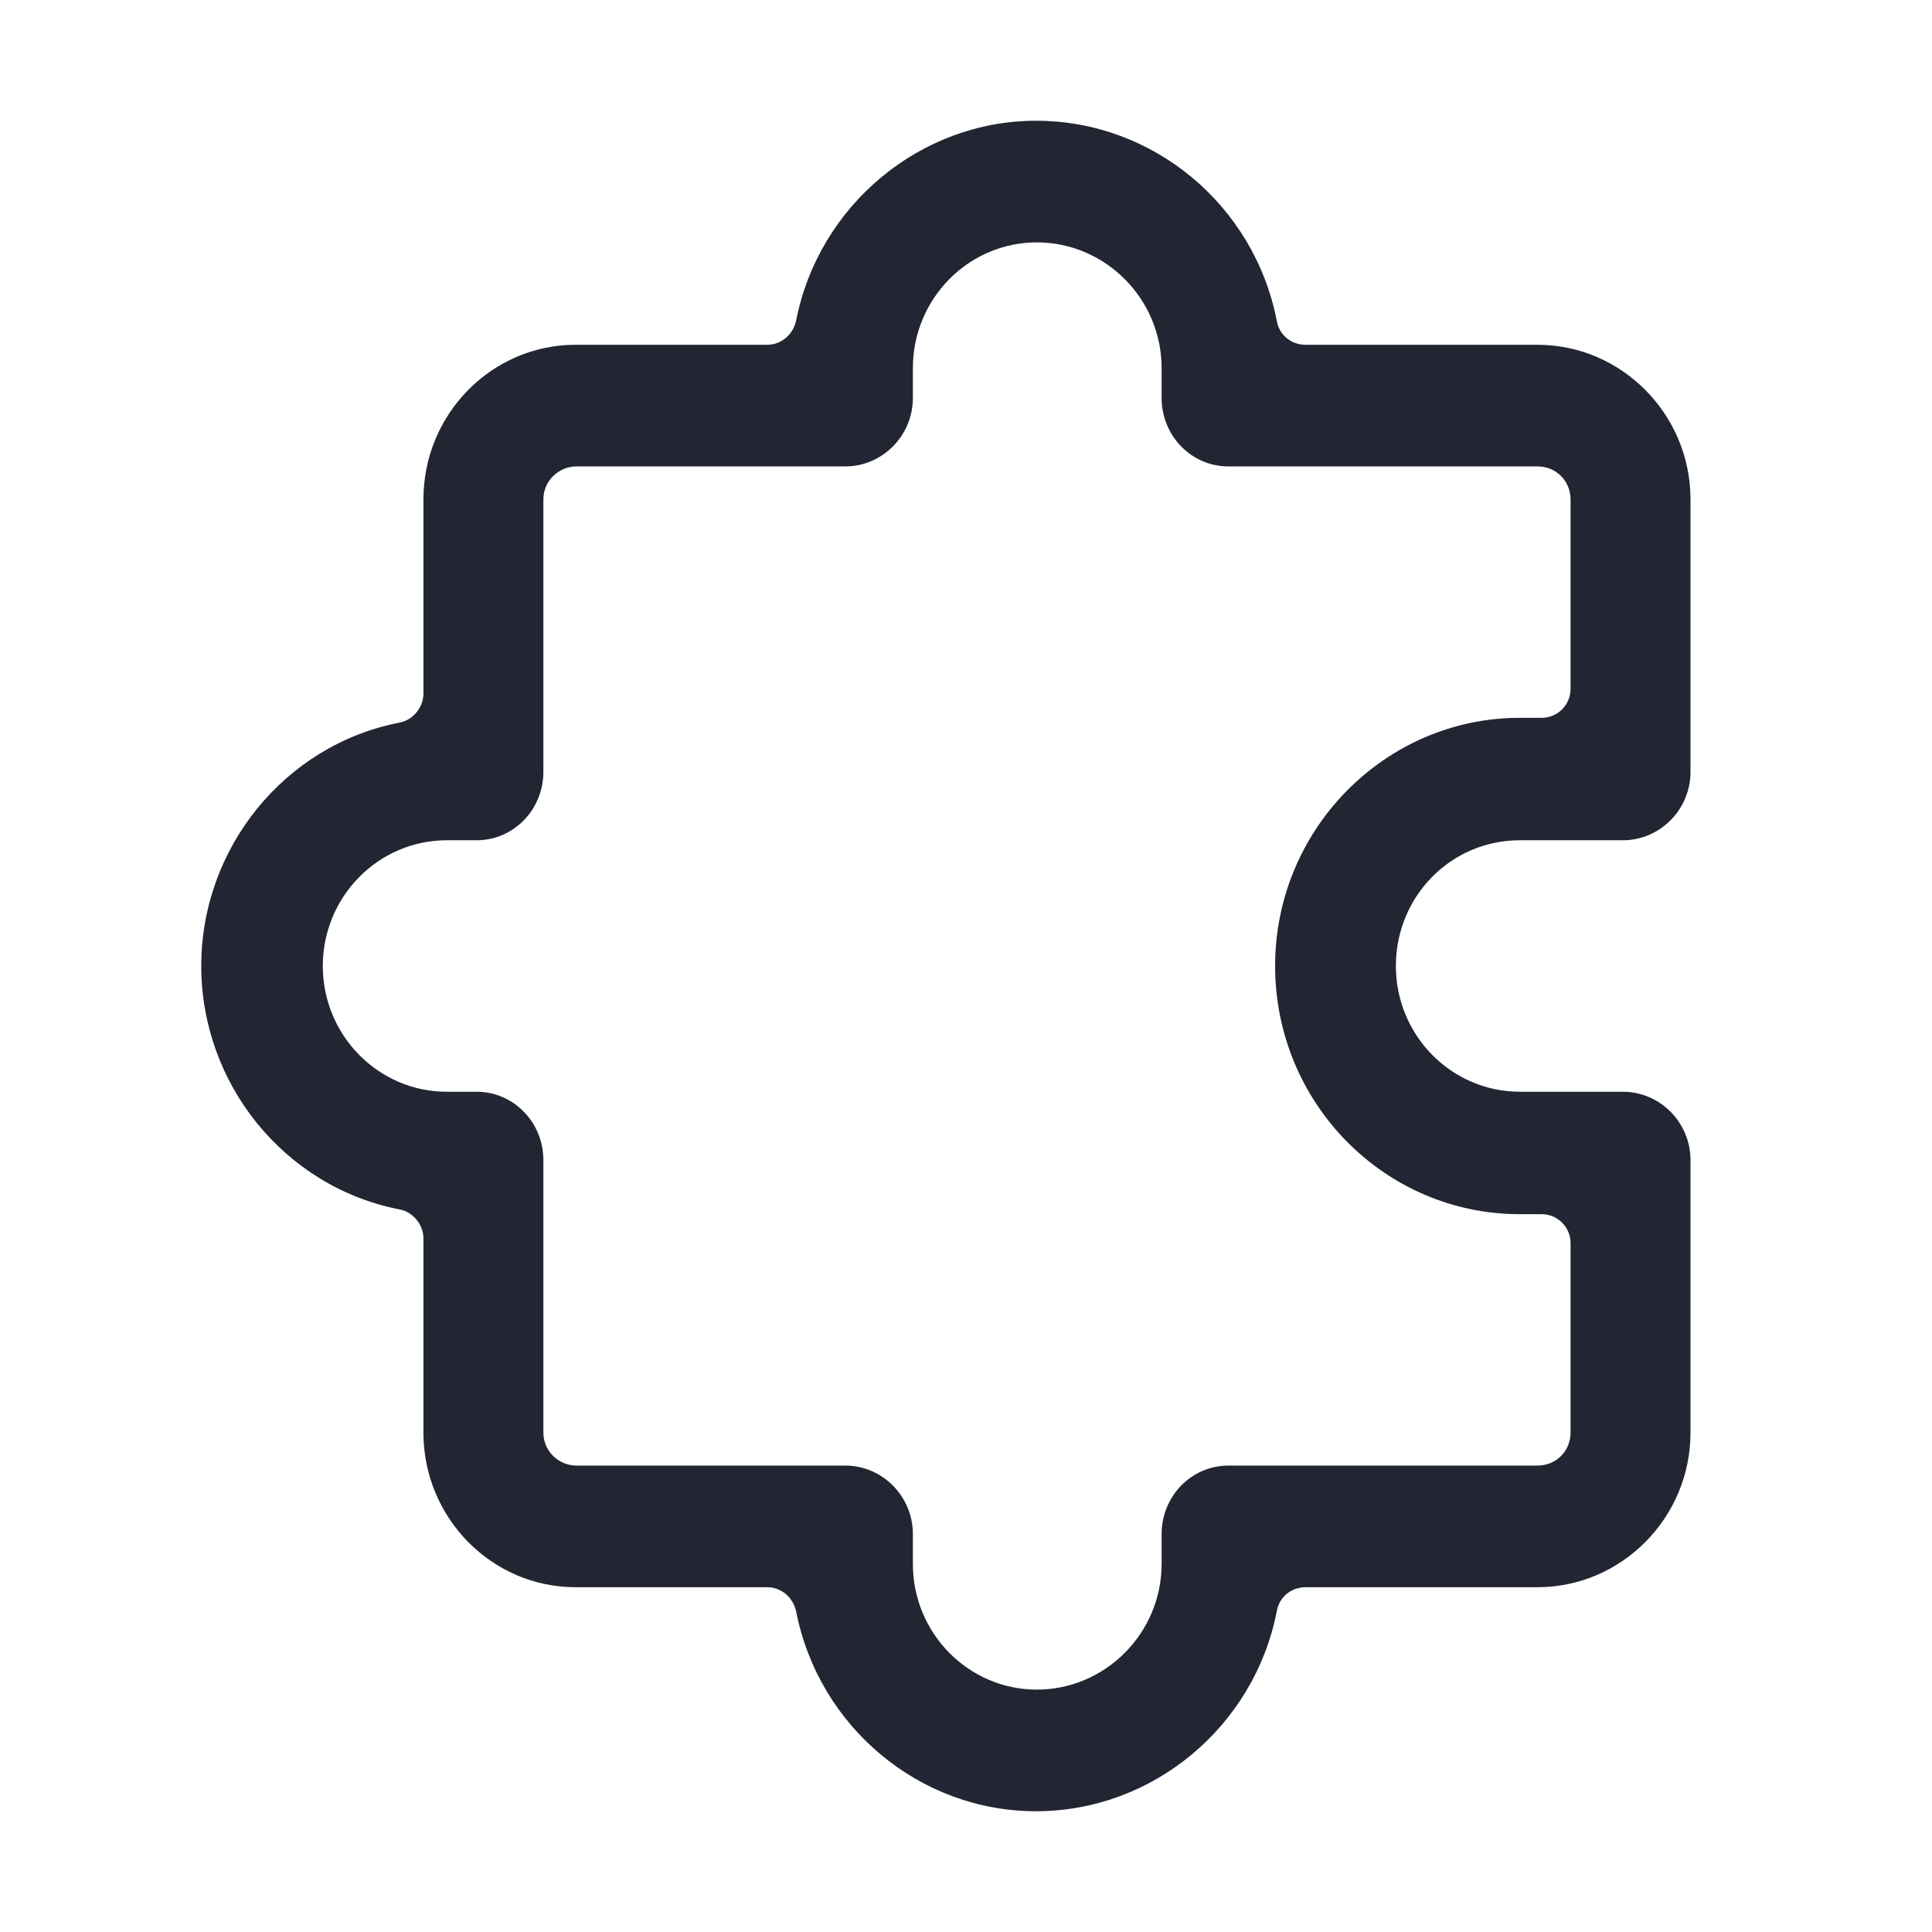 <svg width="24" height="24" viewBox="0 0 24 24" fill="none" xmlns="http://www.w3.org/2000/svg">
<path fill-rule="evenodd" clip-rule="evenodd" d="M18.88 10.438H20.16C20.62 10.438 21 10.058 21 9.588V6.204C21 5.143 20.14 4.283 19.1 4.283H16.22C16.04 4.283 15.89 4.163 15.86 3.982C15.58 2.551 14.33 1.5 12.87 1.5C11.43 1.5 10.17 2.551 9.89 3.982C9.85 4.163 9.7 4.283 9.53 4.283H7.15C6.11 4.283 5.26 5.143 5.26 6.204V8.617C5.26 8.787 5.13 8.947 4.96 8.977C3.53 9.257 2.5 10.539 2.5 12C2.5 13.461 3.53 14.743 4.96 15.023C5.13 15.053 5.26 15.213 5.26 15.383V17.796C5.26 18.857 6.11 19.717 7.15 19.717H9.53C9.7 19.717 9.85 19.837 9.89 20.018C10.17 21.449 11.42 22.5 12.87 22.5C14.32 22.5 15.58 21.449 15.86 20.018C15.89 19.837 16.04 19.717 16.22 19.717H19.1C20.14 19.717 21 18.857 21 17.796V14.412C21 13.942 20.62 13.562 20.16 13.562H18.88C18.03 13.562 17.34 12.861 17.34 12C17.34 11.139 18.02 10.438 18.88 10.438ZM18.88 15.083H19.15C19.35 15.083 19.51 15.243 19.51 15.443V17.796C19.51 18.026 19.33 18.206 19.1 18.206H15.26C14.8 18.206 14.43 18.586 14.43 19.057V19.427C14.43 20.288 13.73 20.989 12.88 20.989C12.03 20.989 11.34 20.288 11.34 19.427V19.057C11.34 18.586 10.96 18.206 10.5 18.206H7.16C6.94 18.206 6.75 18.026 6.75 17.796V14.412C6.75 13.942 6.38 13.562 5.92 13.562H5.55C4.7 13.562 4.01 12.861 4.01 12C4.01 11.139 4.7 10.438 5.55 10.438H5.92C6.38 10.438 6.75 10.058 6.75 9.588V6.204C6.75 5.974 6.94 5.794 7.16 5.794H10.5C10.96 5.794 11.34 5.414 11.34 4.943V4.573C11.34 3.712 12.03 3.011 12.88 3.011C13.73 3.011 14.43 3.712 14.43 4.573V4.943C14.43 5.414 14.8 5.794 15.26 5.794H19.1C19.33 5.794 19.51 5.974 19.51 6.204V8.557C19.51 8.757 19.35 8.917 19.15 8.917H18.88C17.21 8.917 15.84 10.298 15.84 12C15.84 13.702 17.2 15.083 18.88 15.083Z" fill="#222532"/>
</svg>

